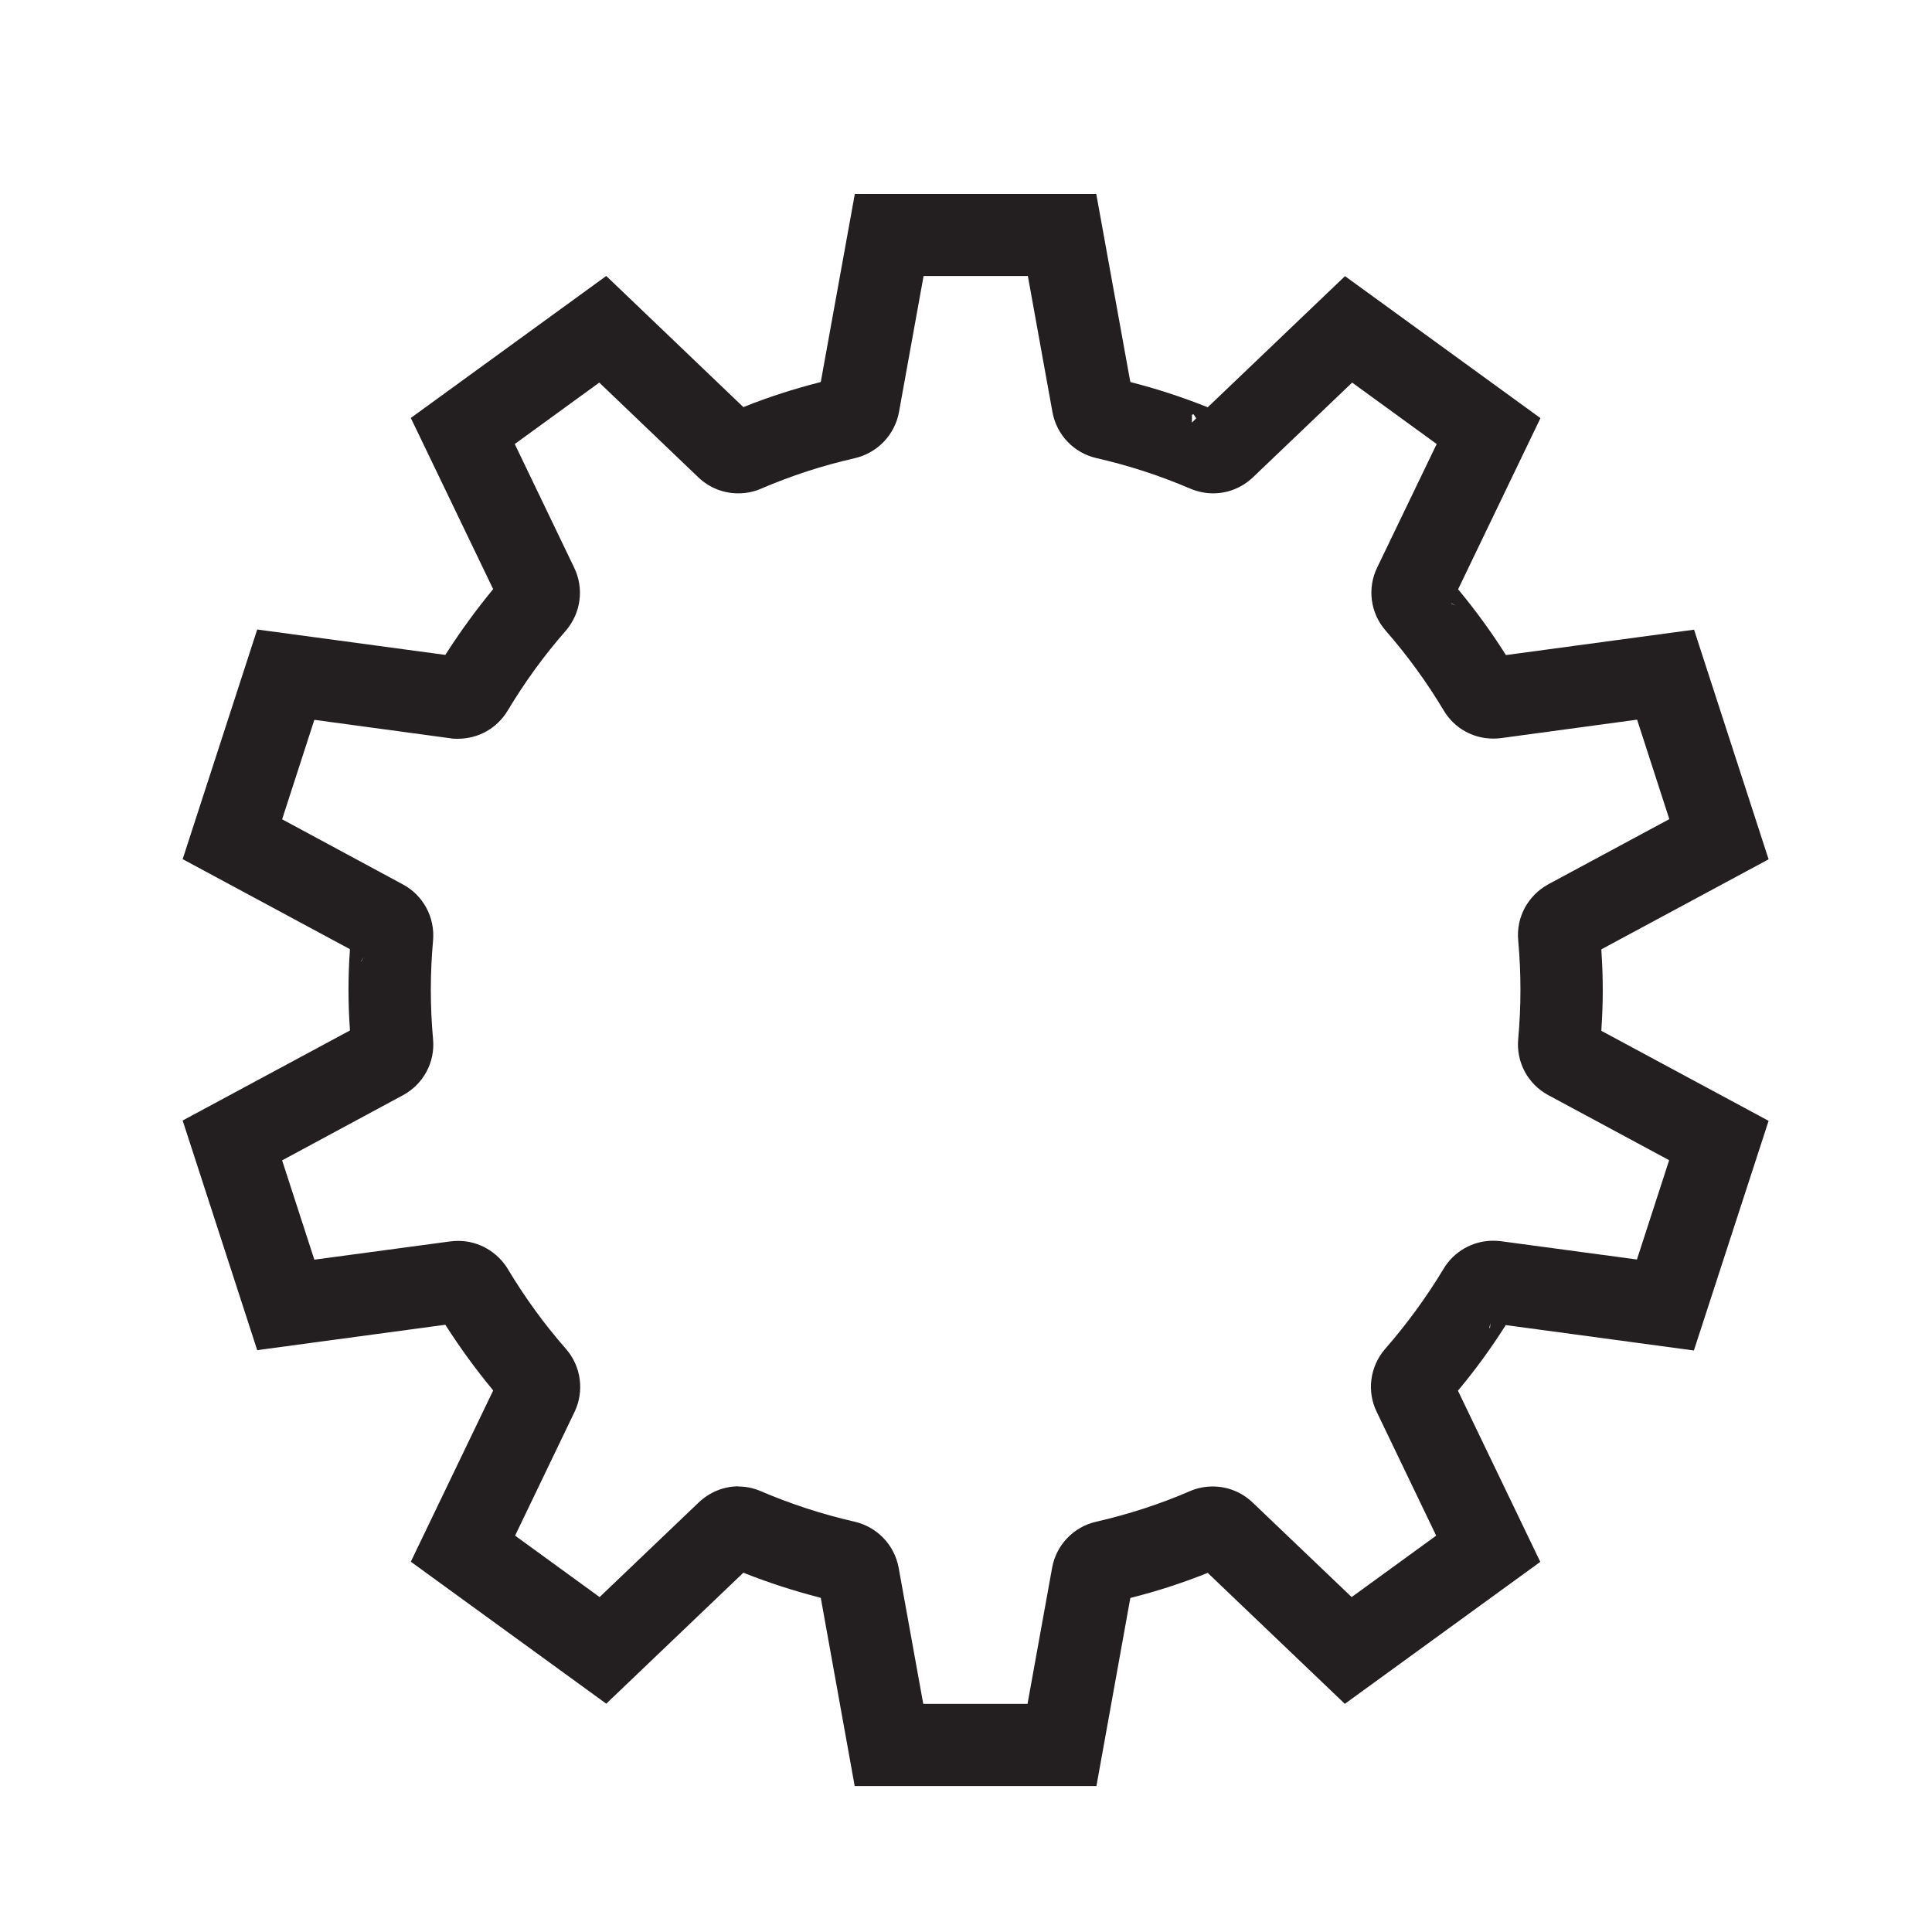 <?xml version="1.0" encoding="UTF-8"?> <svg xmlns="http://www.w3.org/2000/svg" id="Layer_2" data-name="Layer 2" viewBox="0 0 116.35 116.35"><defs><style> .cls-1 { fill: none; } .cls-2 { fill: #231f20; } </style></defs><g id="Isolation_Mode" data-name="Isolation Mode"><g><circle class="cls-1" cx="58.17" cy="58.17" r="58.17"></circle><path class="cls-2" d="M51.47,107.55l-2.04-11.32-.09-.03c-1.52-.39-3.03-.88-4.48-1.45l-.09-.04-8.26,7.89-11.77-8.55,4.96-10.31-.06-.08c-1-1.21-1.93-2.49-2.77-3.8l-.05-.08-11.33,1.53-4.49-13.83,10.07-5.42v-.1c-.11-1.58-.11-3.12,0-4.7v-.1s-10.07-5.42-10.07-5.42l4.49-13.83,11.33,1.53.05-.08c.84-1.31,1.77-2.59,2.77-3.81l.06-.07-4.96-10.31,11.77-8.55,8.26,7.9.09-.04c1.45-.58,2.96-1.06,4.48-1.45l.09-.03,2.05-11.32h14.54l2.05,11.32.09.03c1.52.39,3.02.88,4.48,1.46l.09.04,8.27-7.9,11.77,8.55-4.96,10.31.06.07c1.01,1.22,1.94,2.5,2.77,3.81l.05.08,11.33-1.53,4.49,13.83-10.07,5.42v.1c.11,1.59.11,3.13,0,4.71v.1s10.07,5.42,10.07,5.42l-4.5,13.83-11.33-1.53-.05.08c-.84,1.32-1.77,2.6-2.77,3.8l-.06.07,4.96,10.31-11.77,8.55-8.26-7.89-.09.04c-1.46.58-2.97,1.07-4.48,1.45l-.09.03-2.04,11.32h-14.54ZM44.44,89.52c.47,0,.93.09,1.37.28,1.82.78,3.73,1.4,5.65,1.84,1.36.31,2.41,1.4,2.66,2.78l1.48,8.19h6.28l1.48-8.19c.25-1.38,1.29-2.47,2.66-2.78,1.92-.44,3.82-1.05,5.64-1.84.44-.19.9-.28,1.37-.28.9,0,1.75.34,2.4.96l5.97,5.7,5.09-3.7-3.58-7.45c-.61-1.25-.41-2.74.51-3.8,1.31-1.5,2.49-3.12,3.51-4.81.62-1.05,1.76-1.7,2.98-1.7.16,0,.32.01.49.03l8.18,1.1,1.94-5.98-7.28-3.92c-1.23-.66-1.94-1.99-1.81-3.38.18-1.99.18-3.93,0-5.94-.13-1.39.59-2.71,1.82-3.38l7.28-3.92-1.94-5.99-8.19,1.11c-.16.02-.31.03-.47.03-1.24,0-2.36-.64-2.99-1.7-1.01-1.69-2.18-3.3-3.49-4.8-.93-1.06-1.12-2.56-.51-3.81l3.58-7.43-5.09-3.7-5.97,5.7c-.65.62-1.5.97-2.4.97-.47,0-.94-.1-1.37-.28-1.82-.78-3.72-1.4-5.65-1.84-1.37-.31-2.41-1.4-2.66-2.78l-1.48-8.19h-6.28l-1.48,8.19c-.25,1.37-1.29,2.46-2.65,2.78-1.94.44-3.85,1.06-5.66,1.84-.44.19-.9.28-1.37.28-.9,0-1.75-.34-2.4-.96l-5.97-5.71-5.09,3.7,3.58,7.45c.61,1.26.4,2.75-.52,3.81-1.3,1.48-2.47,3.1-3.49,4.8-.64,1.06-1.76,1.69-3,1.69-.15,0-.3,0-.45-.03l-8.19-1.11-1.94,5.99,7.27,3.92c1.23.66,1.94,1.98,1.82,3.38-.18,2-.18,3.94,0,5.95.13,1.39-.59,2.71-1.82,3.37l-7.27,3.92,1.94,5.98,8.19-1.1c.16-.02.33-.03.49-.03,1.2,0,2.34.65,2.97,1.69,1.02,1.7,2.19,3.32,3.5,4.81.92,1.05,1.12,2.55.52,3.8l-3.58,7.45,5.09,3.7,5.97-5.7c.65-.62,1.51-.97,2.4-.97ZM89.68,79.97h.05s.03-.3.03-.3l-.07.3ZM21.74,57.89h.02s.15-.26.15-.26l-.17.26ZM87.39,36.35l.28.12-.27-.14h0ZM71.78,24.98v.47s.26-.26.26-.26l-.17-.25-.08.04ZM68.24,23.97l.3-.05-.3.05Z"></path></g></g></svg> 